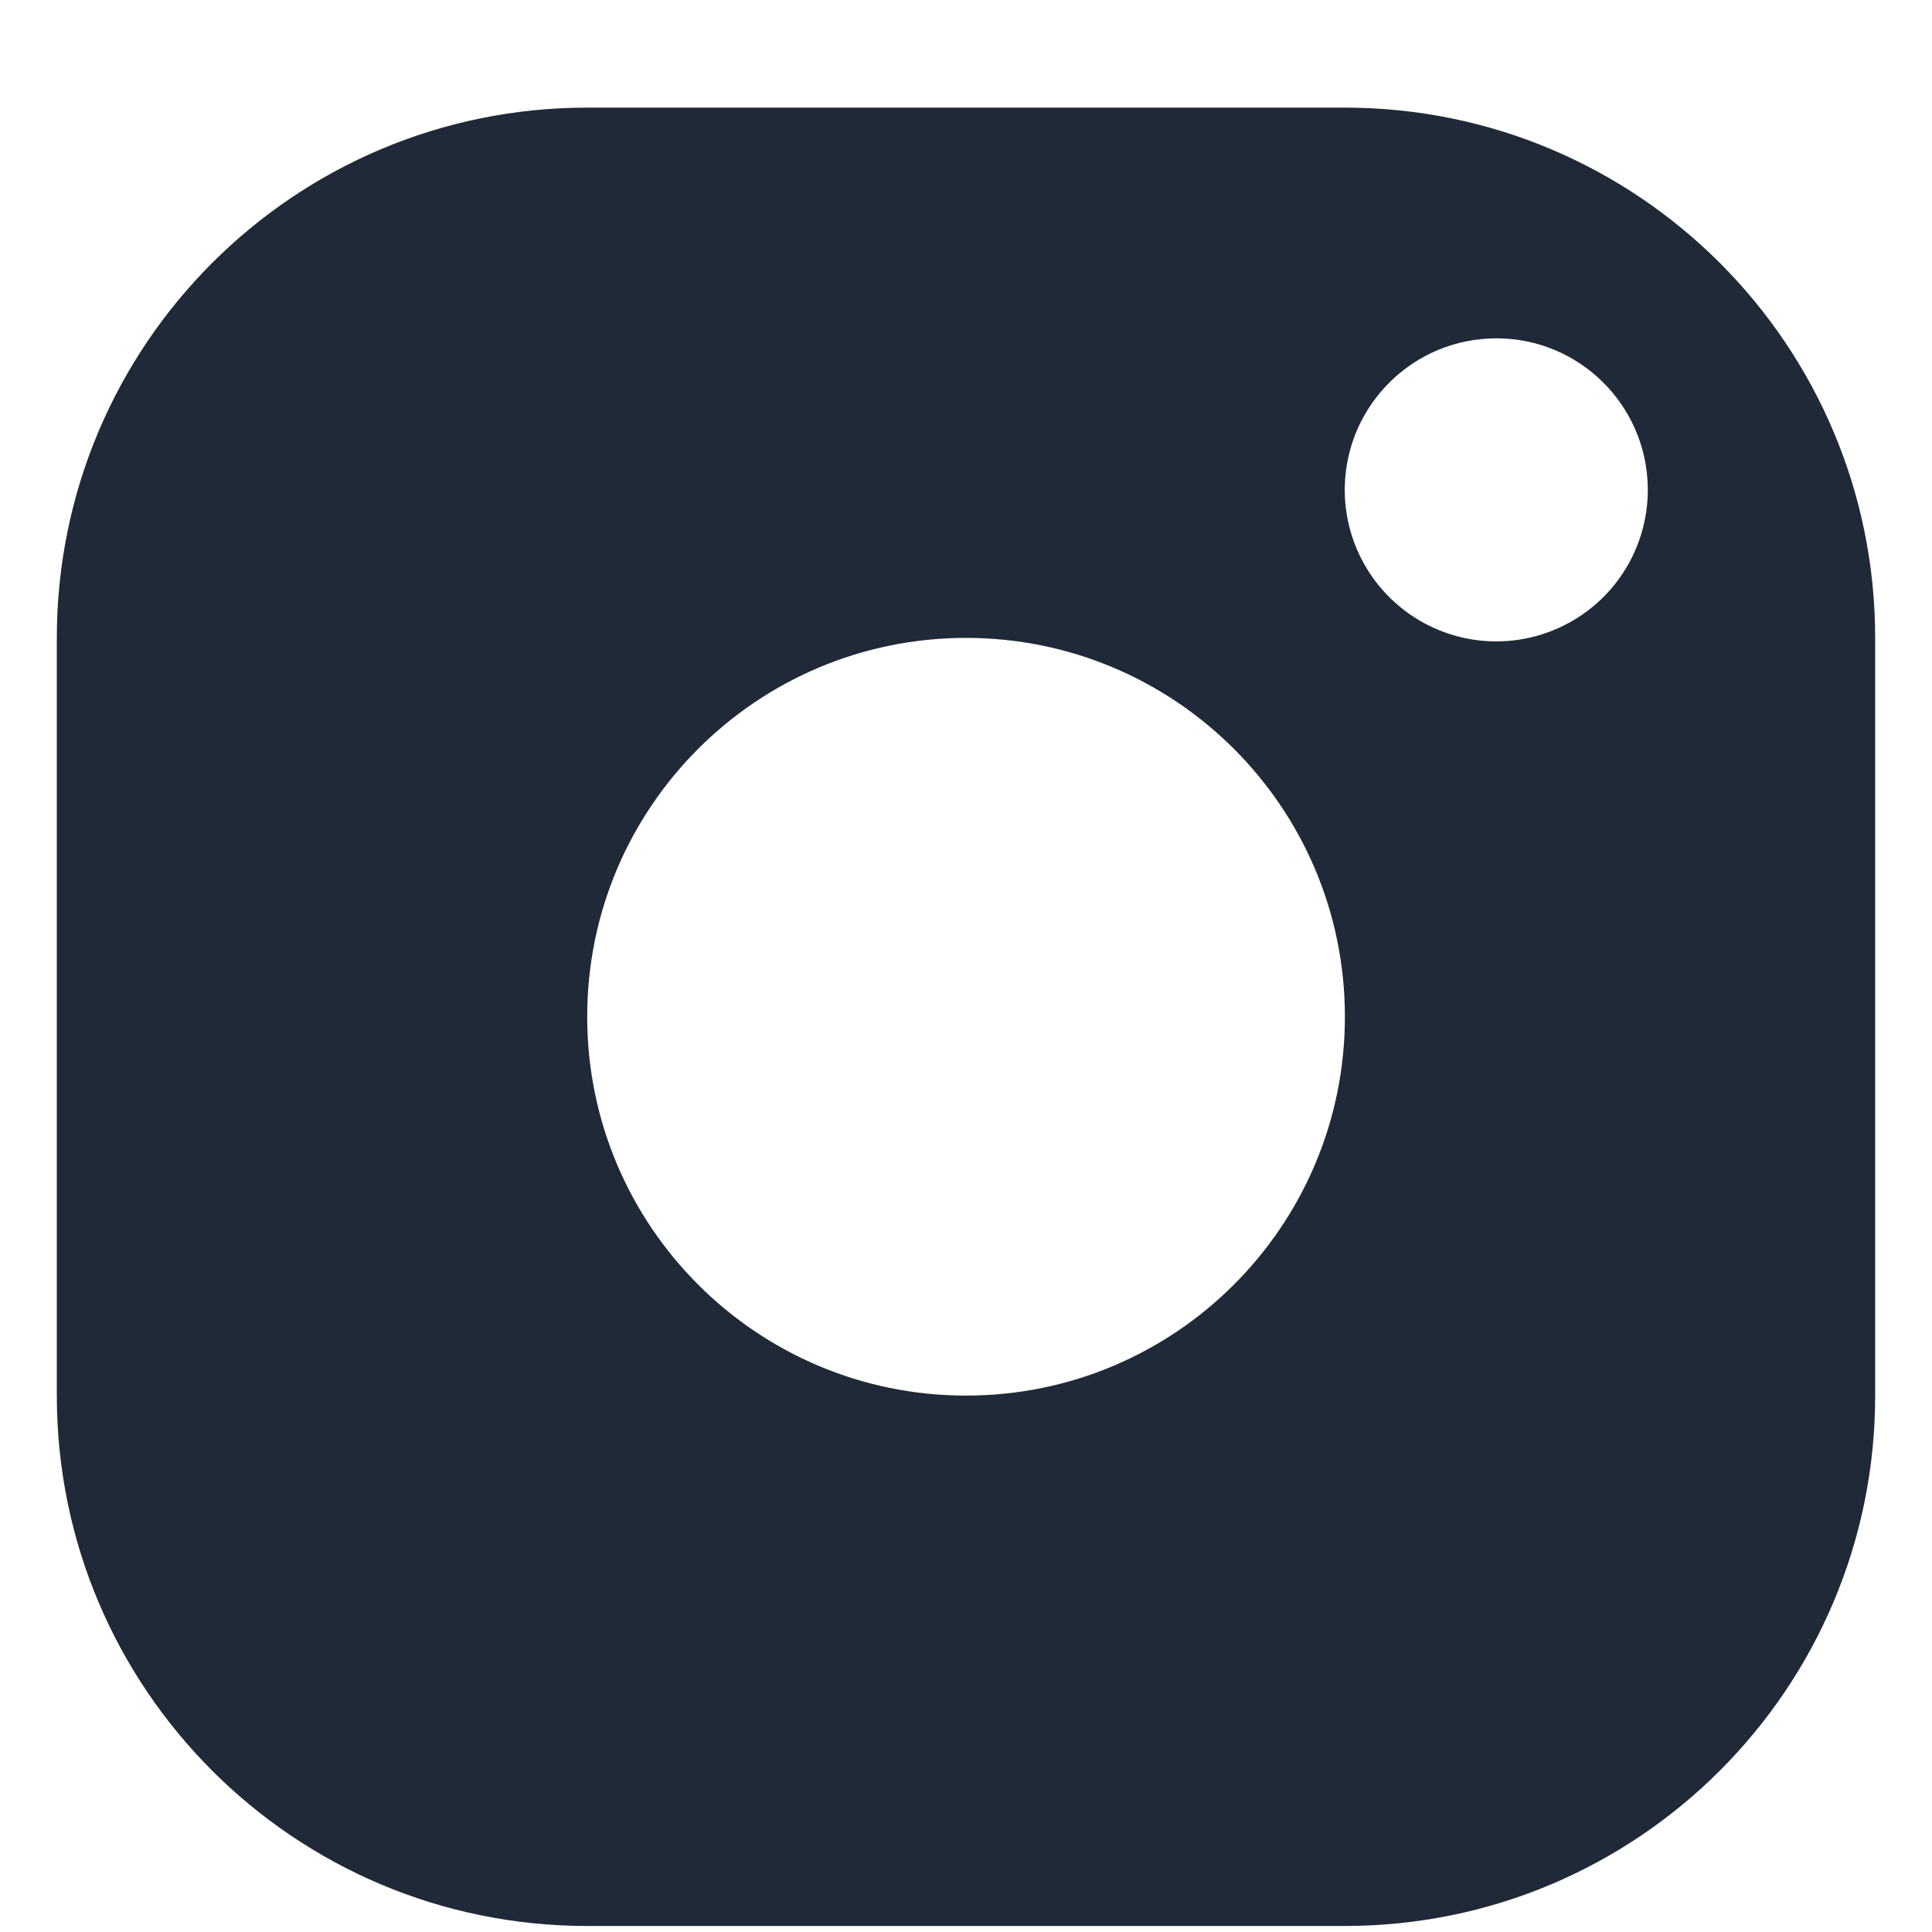 <svg width="17" height="17" viewBox="0 0 17 17" fill="none" xmlns="http://www.w3.org/2000/svg">
<path d="M0.5 5.614C0.5 3.036 2.589 0.947 5.167 0.947H11.833C14.411 0.947 16.5 3.036 16.5 5.614V12.28C16.5 14.858 14.411 16.947 11.833 16.947H5.167C2.589 16.947 0.5 14.858 0.5 12.28V5.614ZM11.833 4.28C11.822 4.764 12.074 5.215 12.491 5.46C12.908 5.705 13.424 5.705 13.841 5.46C14.258 5.216 14.51 4.764 14.499 4.281C14.483 3.556 13.891 2.977 13.167 2.977C12.442 2.977 11.85 3.556 11.833 4.28ZM5.167 8.947C5.167 10.788 6.66 12.281 8.501 12.28C10.342 12.28 11.834 10.787 11.834 8.946C11.834 7.105 10.341 5.613 8.5 5.613C6.659 5.613 5.166 7.106 5.167 8.947Z" fill="#1F2937"/>
</svg>
